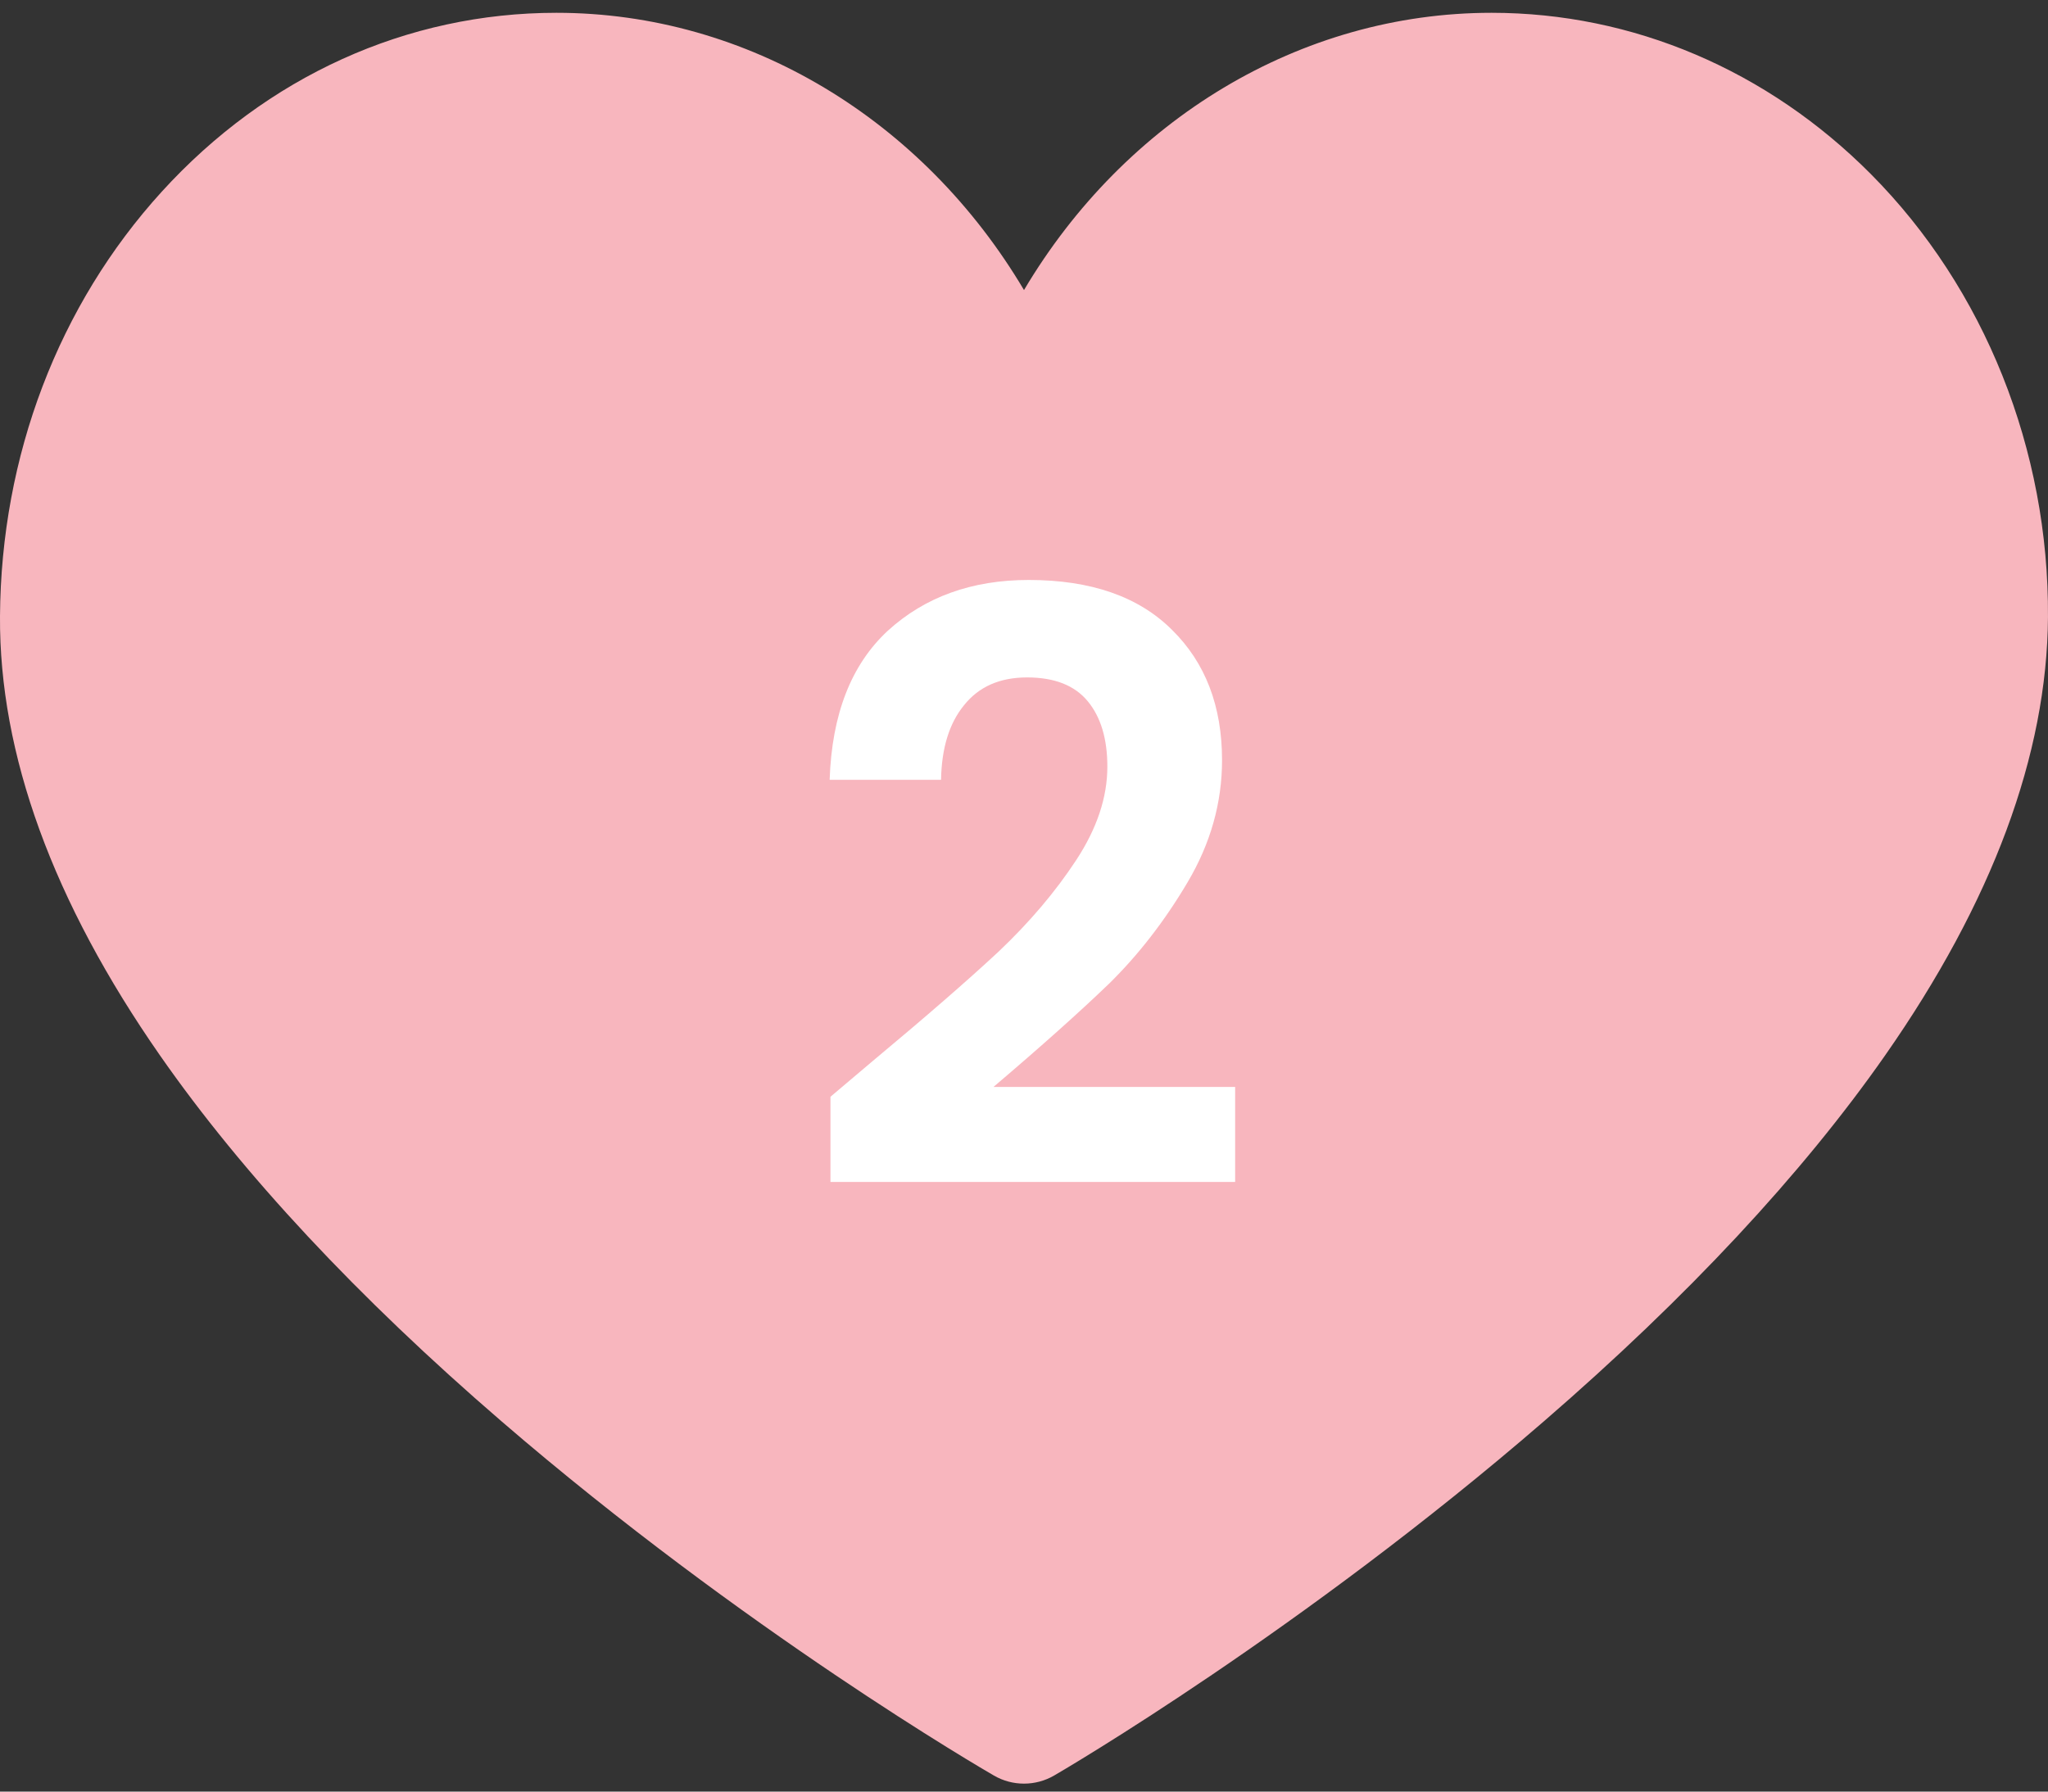 <svg xmlns="http://www.w3.org/2000/svg" width="80" height="70" viewBox="0 0 80 70" fill="none"><rect x="0" y="0" width="80" height="70" fill="#333333" stroke="none"/><path d="M40 69.689C39.595 69.689 39.191 69.585 38.828 69.375C38.434 69.148 29.08 63.717 19.591 55.533C13.967 50.682 9.477 45.871 6.248 41.234C2.068 35.233 -0.034 29.461 0 24.077C0.04 17.813 2.284 11.922 6.318 7.49C10.421 2.982 15.896 0.5 21.736 0.5C29.22 0.5 36.062 4.692 40 11.333C43.938 4.692 50.78 0.5 58.264 0.5C63.781 0.5 69.045 2.74 73.086 6.807C77.521 11.27 80.041 17.575 79.999 24.107C79.965 29.481 77.824 35.244 73.636 41.237C70.396 45.872 65.913 50.681 60.311 55.53C50.857 63.713 41.569 69.145 41.178 69.372C40.814 69.583 40.407 69.689 40 69.689Z" fill="#F8B6BE"></path><path d="M34.104 41.444C36.152 39.737 37.784 38.319 39 37.188C40.216 36.036 41.229 34.841 42.04 33.604C42.851 32.367 43.256 31.151 43.256 29.956C43.256 28.868 43 28.015 42.488 27.396C41.976 26.777 41.187 26.468 40.12 26.468C39.053 26.468 38.232 26.831 37.656 27.556C37.08 28.26 36.781 29.231 36.76 30.468H32.408C32.493 27.908 33.251 25.967 34.68 24.644C36.131 23.321 37.965 22.66 40.184 22.66C42.616 22.66 44.483 23.311 45.784 24.612C47.085 25.892 47.736 27.588 47.736 29.7C47.736 31.364 47.288 32.953 46.392 34.468C45.496 35.983 44.472 37.305 43.32 38.436C42.168 39.545 40.664 40.889 38.808 42.468H48.248V46.18H32.44V42.852L34.104 41.444Z" fill="white"></path></svg>